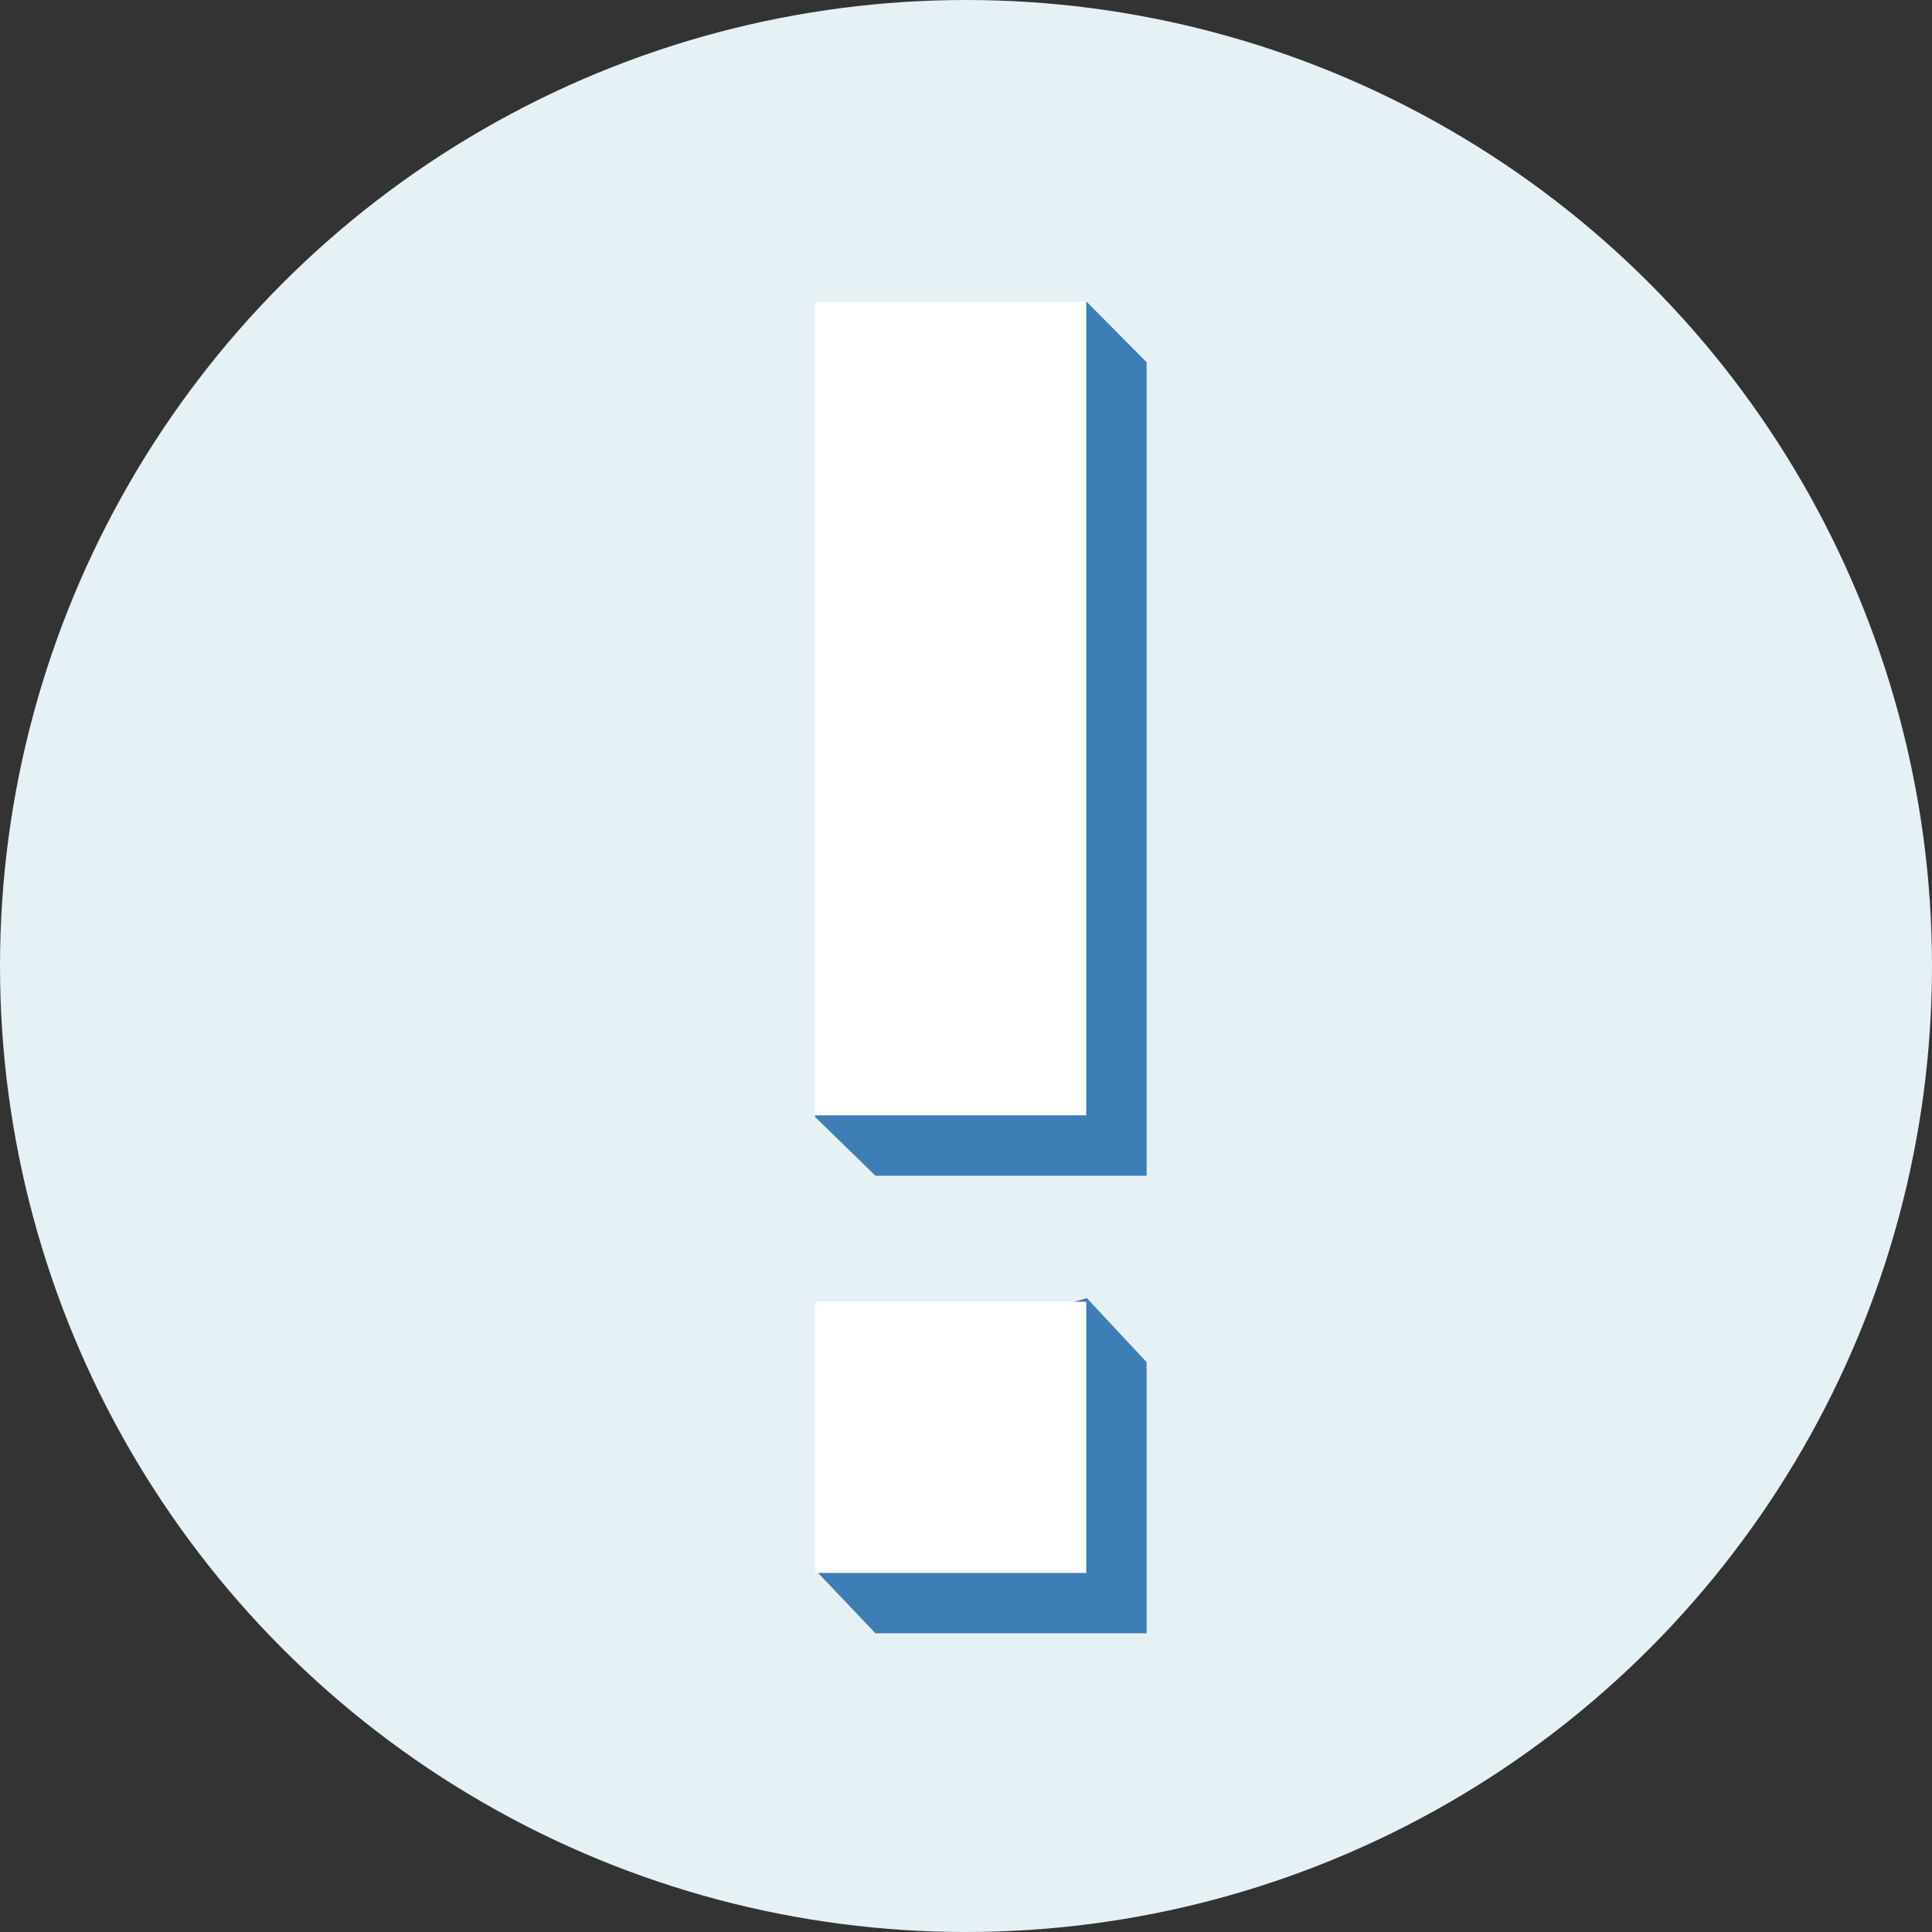<svg width="64" height="64" viewBox="0 0 64 64" fill="none" xmlns="http://www.w3.org/2000/svg">
<rect x="0" y="0" width="64" height="64" fill="#333333" stroke="none"/>
<circle cx="32" cy="32" r="32" fill="#E5F1F5"/>
<path d="M29 12L36 10L37.983 12V38.947H29L27 37L29 12Z" fill="#3C7EB5"/>
<path d="M29 45.123L36 43L37.983 45.123V54.105H29L27 52L29 45.123Z" fill="#3C7EB5"/>
<rect x="27" y="10" width="8.982" height="26.947" fill="white"/>
<rect x="27" y="43.123" width="8.982" height="8.982" fill="white"/>
</svg>
